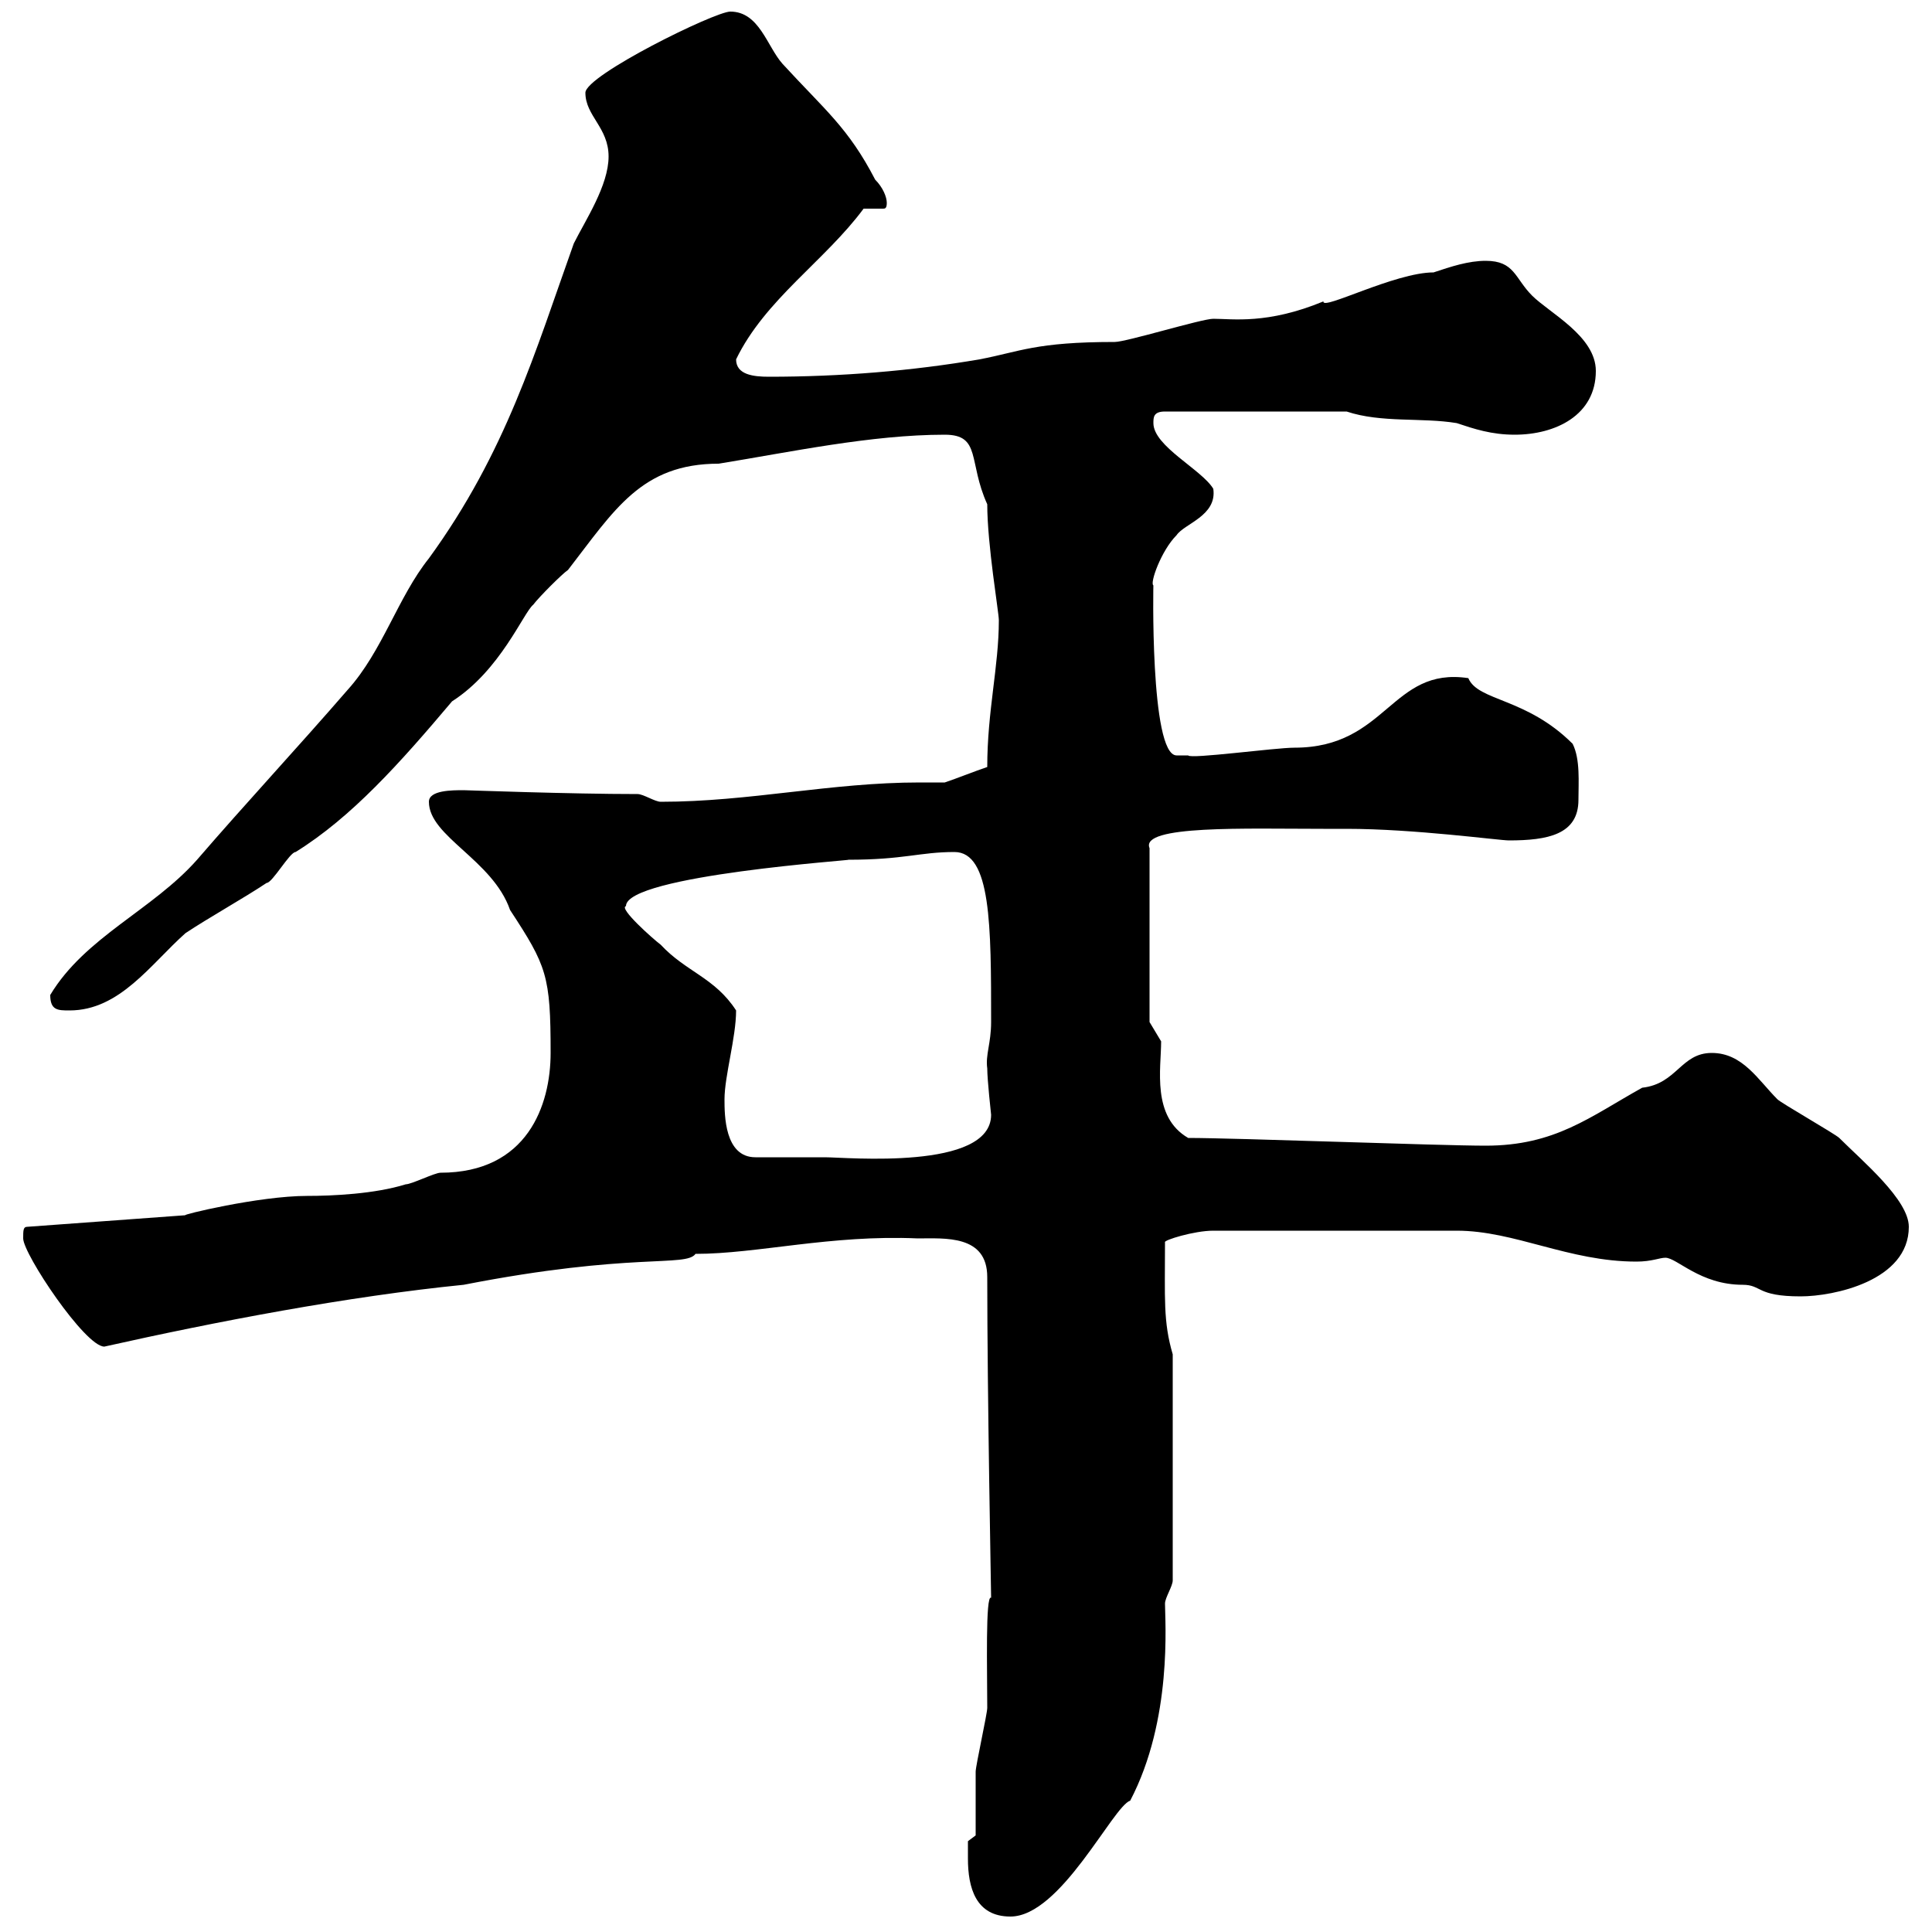 <svg xmlns="http://www.w3.org/2000/svg" xmlns:xlink="http://www.w3.org/1999/xlink" width="300" height="300"><path d="M150.30 288.60C150.30 293.10 151.50 297.60 156.90 297.60C164.70 297.60 172.80 280.50 175.50 279.60C182.10 267 180.90 251.70 180.90 249C180.90 248.10 182.10 246.30 182.10 245.40L182.10 210.30C180.60 205.20 180.90 201.60 180.90 192.90C180.60 192.60 185.40 191.10 188.40 191.10L226.20 191.10C235.20 191.10 243.60 195.90 254.10 195.90C256.50 195.90 257.70 195.30 258.60 195.30C260.40 195.30 264 199.50 270.60 199.50C273.60 199.50 272.70 201.30 279.60 201.30C284.70 201.30 296.40 198.90 296.40 190.50C296.40 186.30 289.20 180.30 285.60 176.70C285 176.10 276.60 171.30 276 170.70C273 167.70 270.60 163.50 265.80 163.50C261 163.50 260.40 168.30 255 168.90C246.90 173.40 241.50 177.90 230.70 177.90C223.50 177.90 192 176.70 184.50 176.70C178.80 173.40 180.30 165.90 180.30 161.70L178.50 158.70L178.50 131.70C177 128.10 193.50 128.70 205.50 128.70L209.10 128.70C219.60 128.70 232.80 130.50 234.30 130.50C240.30 130.50 245.10 129.60 245.10 124.20C245.10 121.50 245.40 117.90 244.20 115.50C237 108.30 229.50 108.90 228 105.30C216 103.50 215.40 116.10 201 116.10C198 116.10 184.80 117.90 184.50 117.30C183.90 117.30 183 117.30 182.70 117.30C178.50 117.30 179.10 89.70 179.10 90.90C178.50 90.60 180.30 85.50 182.70 83.10C183.90 81.30 189 80.10 188.40 75.90C186.60 72.90 179.10 69.30 179.10 65.70C179.10 64.80 179.10 63.90 180.90 63.90L209.10 63.90C214.50 65.70 220.80 64.80 226.20 65.70C228.90 66.60 231.60 67.50 235.20 67.50C241.50 67.50 247.80 64.50 247.80 57.60C247.80 52.20 240.60 48.60 237.90 45.90C235.20 43.20 235.20 40.50 230.70 40.50C228 40.50 225.30 41.40 222.60 42.30C216.60 42.30 205.20 48.30 205.50 46.80C196.80 50.40 191.40 49.50 188.40 49.50C186.60 49.50 174.90 53.10 173.10 53.10C160.80 53.10 158.40 54.60 152.10 55.80C141.60 57.60 130.50 58.50 119.40 58.50C117 58.50 114.30 58.20 114.30 55.80C118.80 46.50 128.10 40.50 134.10 32.40C134.10 32.40 134.40 32.40 135 32.40C135.60 32.40 136.20 32.40 137.10 32.40C137.40 32.40 137.70 32.40 137.70 31.50C137.70 30.60 137.10 29.10 135.90 27.90C131.70 19.80 128.10 17.10 121.50 9.90C119.10 7.20 117.90 1.80 113.40 1.80C111 1.80 90.90 11.70 90.90 14.40C90.90 18 94.50 19.80 94.50 24.30C94.50 28.80 90.90 34.20 89.10 37.80C83.10 54.60 78.60 70.20 66.60 86.70C61.80 92.70 59.40 101.10 54 107.10C46.20 116.10 38.10 124.80 30.60 133.50C23.70 141.30 13.20 145.50 7.80 154.50C7.80 156.90 9 156.90 10.80 156.90C18.60 156.90 23.40 149.70 28.80 144.90C32.40 142.50 37.80 139.50 41.40 137.10C42.30 137.10 45 132.30 45.90 132.30C54.60 126.90 62.10 118.50 70.20 108.90C77.70 104.10 81.30 95.10 82.80 93.90C83.70 92.70 87.30 89.10 88.20 88.50C95.40 79.20 99.60 72 111.60 72C122.70 70.20 135.30 67.50 146.70 67.50C152.40 67.50 150.30 71.70 153.30 78.30C153.30 84.60 155.10 95.10 155.10 96.30C155.10 103.50 153.30 110.40 153.30 119.10C151.50 119.70 148.50 120.90 146.70 121.50C145.20 121.50 144 121.50 142.80 121.50C129 121.50 116.40 124.50 102.60 124.50C101.70 124.50 99.90 123.30 99 123.30C88.50 123.30 72.30 122.70 72 122.70C70.20 122.70 66.60 122.70 66.60 124.50C66.60 129.90 76.50 133.50 79.20 141.30C84.90 150 85.50 151.50 85.50 163.50C85.50 171.60 81.90 182.10 68.40 182.10C67.50 182.10 63.90 183.90 63 183.90C58.20 185.40 51.60 185.70 47.70 185.70C40.20 185.70 27.90 188.70 28.80 188.70L4.20 190.50C3.60 190.50 3.60 191.10 3.60 192.30C3.60 194.70 13.20 209.10 16.20 209.10C33.60 205.20 54 201.30 72 199.50C98.10 194.40 106.50 196.80 108 194.70C117.60 194.70 129 191.70 142.50 192.30C146.70 192.30 153.30 191.70 153.30 198.30C153.30 216.60 153.90 247.20 153.90 248.10C153 247.50 153.30 259.50 153.30 265.20C153.30 266.10 151.50 274.20 151.50 275.10C151.50 276.90 151.50 283.20 151.50 285L150.30 285.90C150.30 285.90 150.30 287.70 150.30 288.60ZM112.50 170.70C112.50 167.10 114.30 161.10 114.30 156.90C111 151.80 106.50 150.90 102.60 146.70C101.40 145.80 96 141 97.20 140.70C97.20 135.90 133.50 133.50 131.70 133.50C140.40 133.50 142.80 132.30 148.20 132.30C153.90 132.30 153.90 143.70 153.90 158.70C153.90 162 153 163.80 153.30 165.90C153.30 167.70 153.90 173.10 153.90 173.10C153.90 181.80 131.40 179.70 128.10 179.70C126.30 179.70 119.10 179.70 117.30 179.70C112.50 179.70 112.50 173.10 112.50 170.70Z"/></svg>